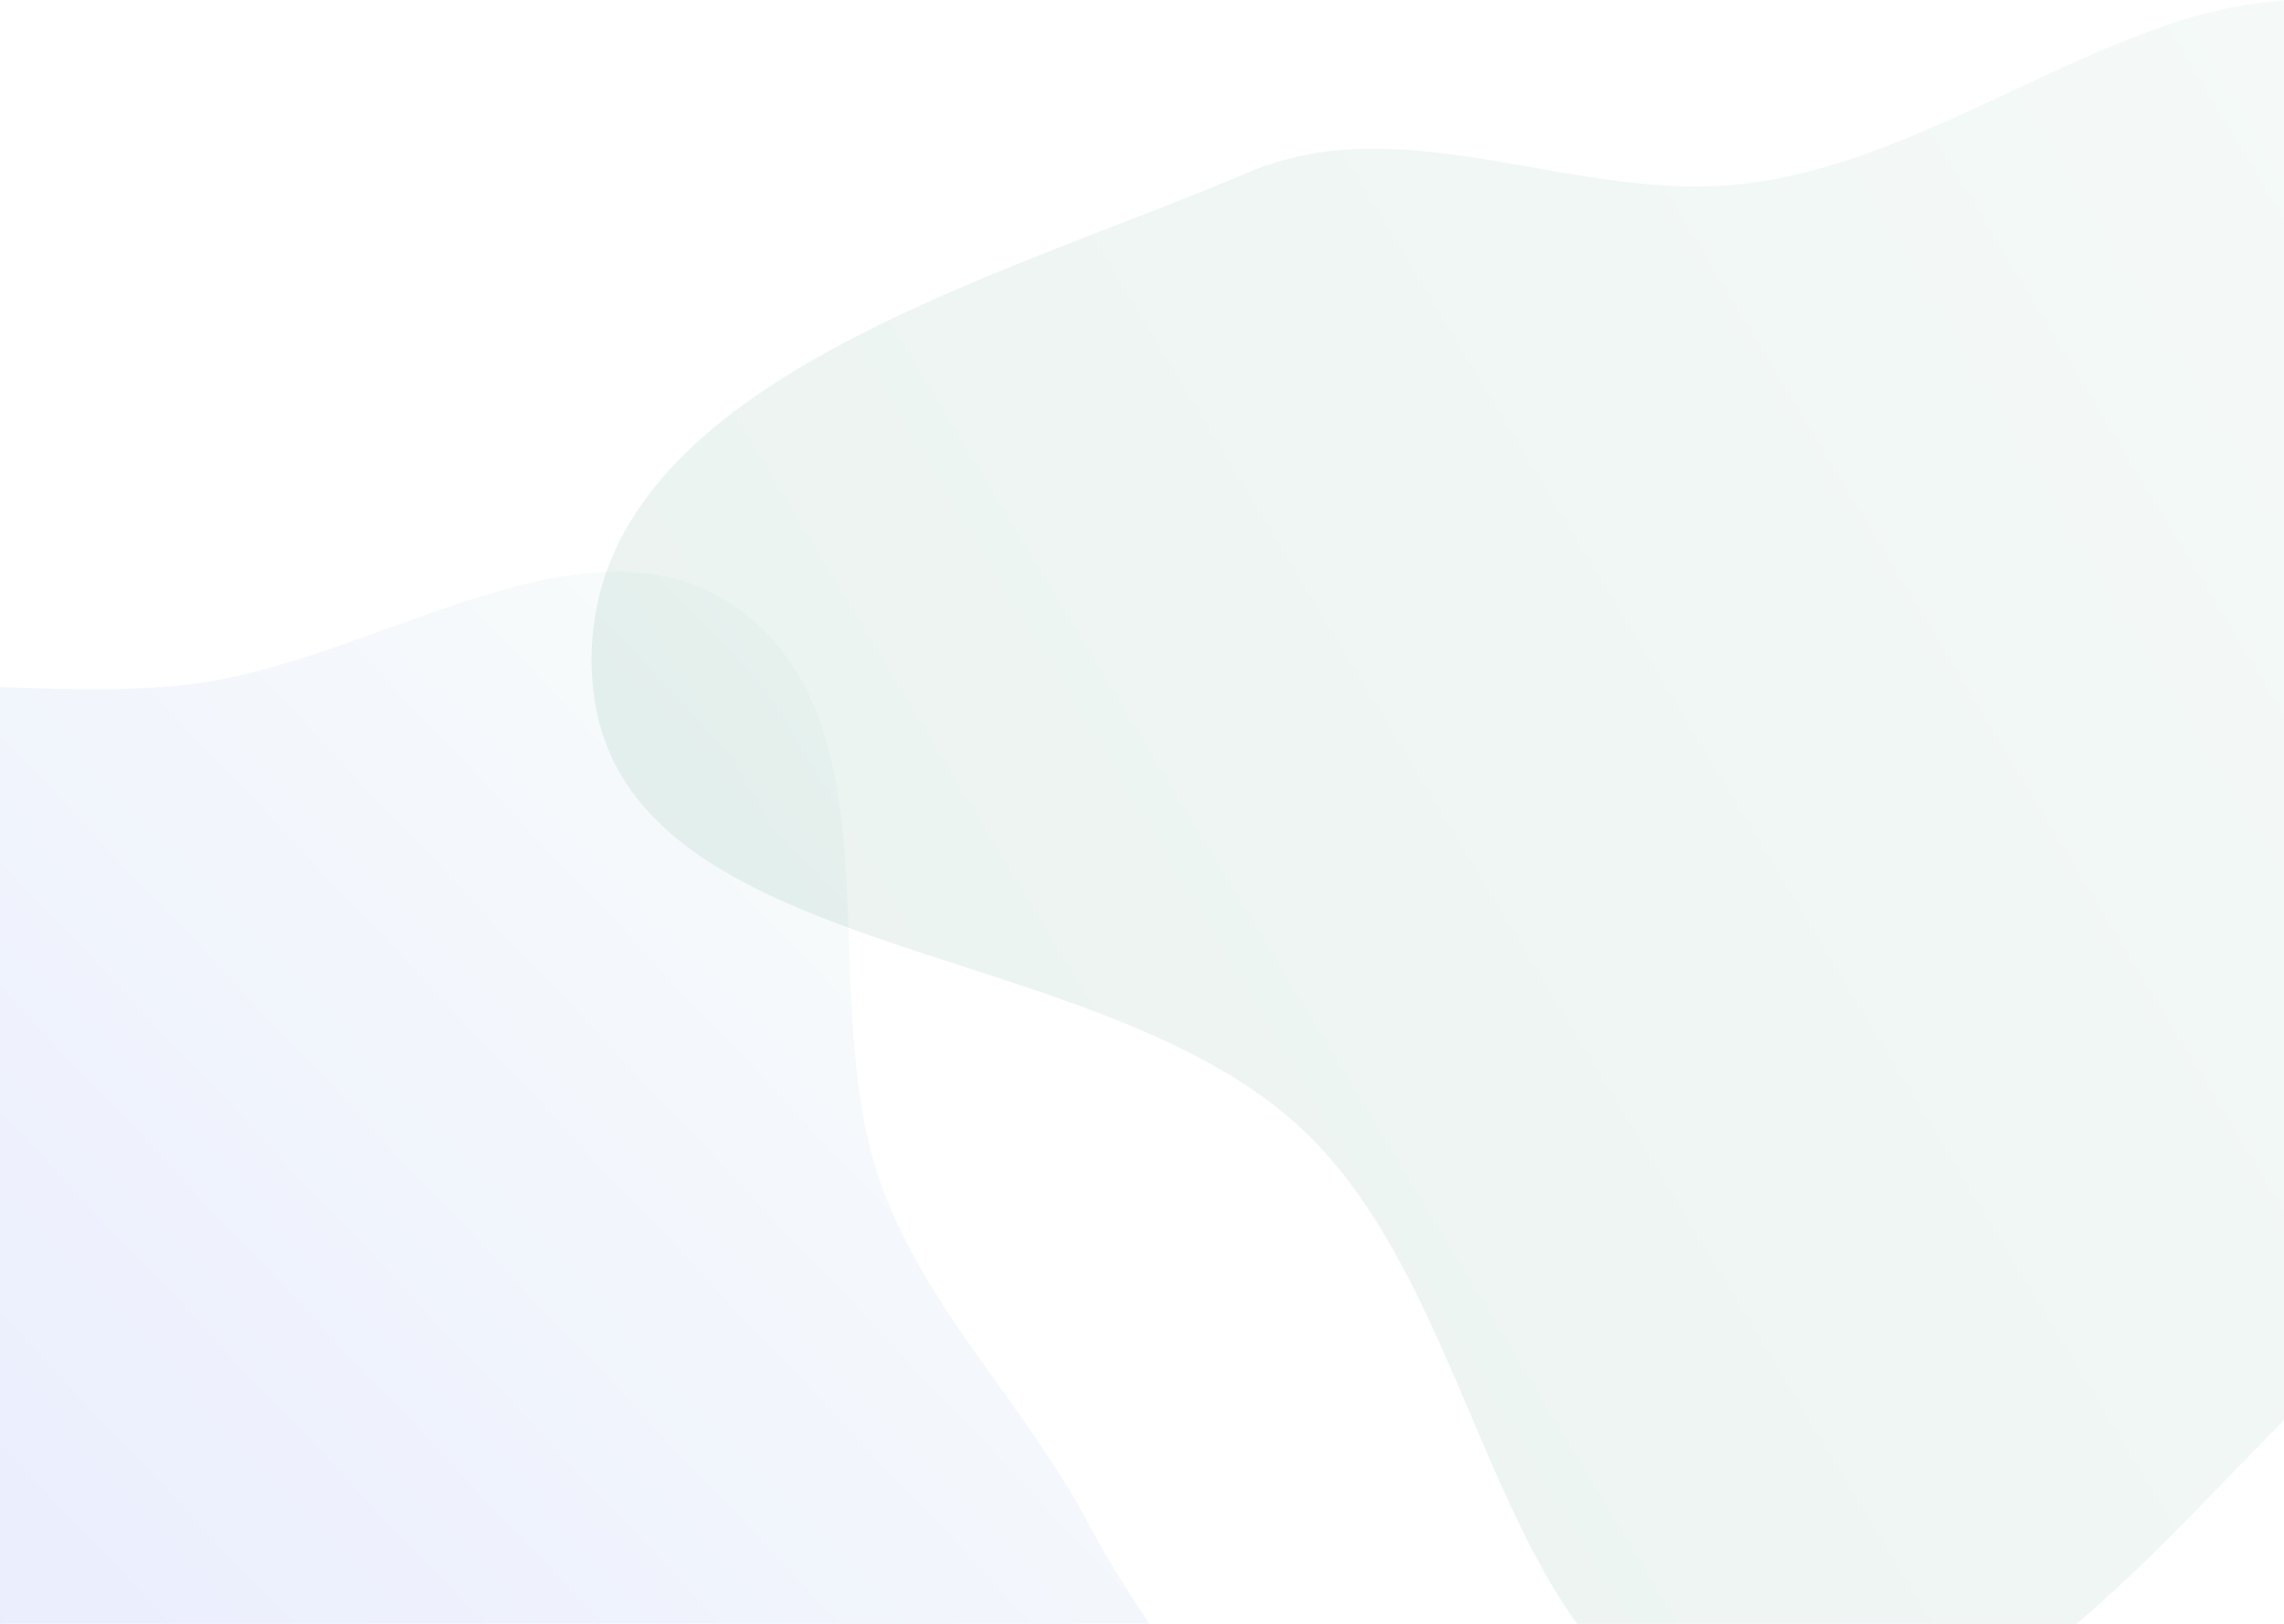 <svg xmlns="http://www.w3.org/2000/svg" width="1440" height="1024" fill="none">
  <path fill="url(#a)" fill-rule="evenodd" d="M-217.58 475.75c91.82-72.02 225.52-29.38 341.2-44.74C240 415.56 372.33 315.14 466.77 384.9c102.9 76.02 44.74 246.76 90.31 366.31 29.83 78.24 90.48 136.14 129.48 210.23 57.92 109.99 169.67 208.23 155.9 331.77-13.52 121.26-103.42 264.33-224.23 281.37-141.96 20.03-232.72-220.96-374.06-196.99-151.7 25.73-172.68 330.24-325.85 315.72-128.6-12.2-110.9-230.73-128.15-358.76-12.16-90.14 65.87-176.25 44.1-264.57-26.42-107.2-167.12-163.46-176.72-273.45-10.15-116.29 33.01-248.75 124.87-320.79Z" clip-rule="evenodd" style="opacity:.154"/>
  <path fill="url(#b)" fill-rule="evenodd" d="M1103.43 115.43c146.42-19.45 275.33-155.84 413.5-103.59 188.09 71.13 409 212.64 407.06 413.88-1.94 201.25-259.28 278.6-414.96 405.96-130 106.35-240.24 294.39-405.6 265.3-163.7-28.8-161.93-274.12-284.34-386.66-134.95-124.06-436-101.46-445.82-284.6-9.68-180.38 247.41-246.3 413.54-316.9 101.01-42.93 207.83 21.06 316.62 6.61Z" clip-rule="evenodd" style="opacity:.154"/>
  <defs>
    <linearGradient id="b" x1="373" x2="1995.44" y1="1100" y2="118.03" gradientUnits="userSpaceOnUse">
      <stop stop-color="#68a18b"/>
      <stop offset="1" stop-color="#D4EDE3"/>
    </linearGradient>
    <linearGradient id="a" x1="107.37" x2="1130.66" y1="1993.35" y2="1026.31" gradientUnits="userSpaceOnUse">
      <stop stop-color="#3245FF"/>
      <stop offset="1" stop-color="#D4EDE3"/>
    </linearGradient>
  </defs>
</svg>